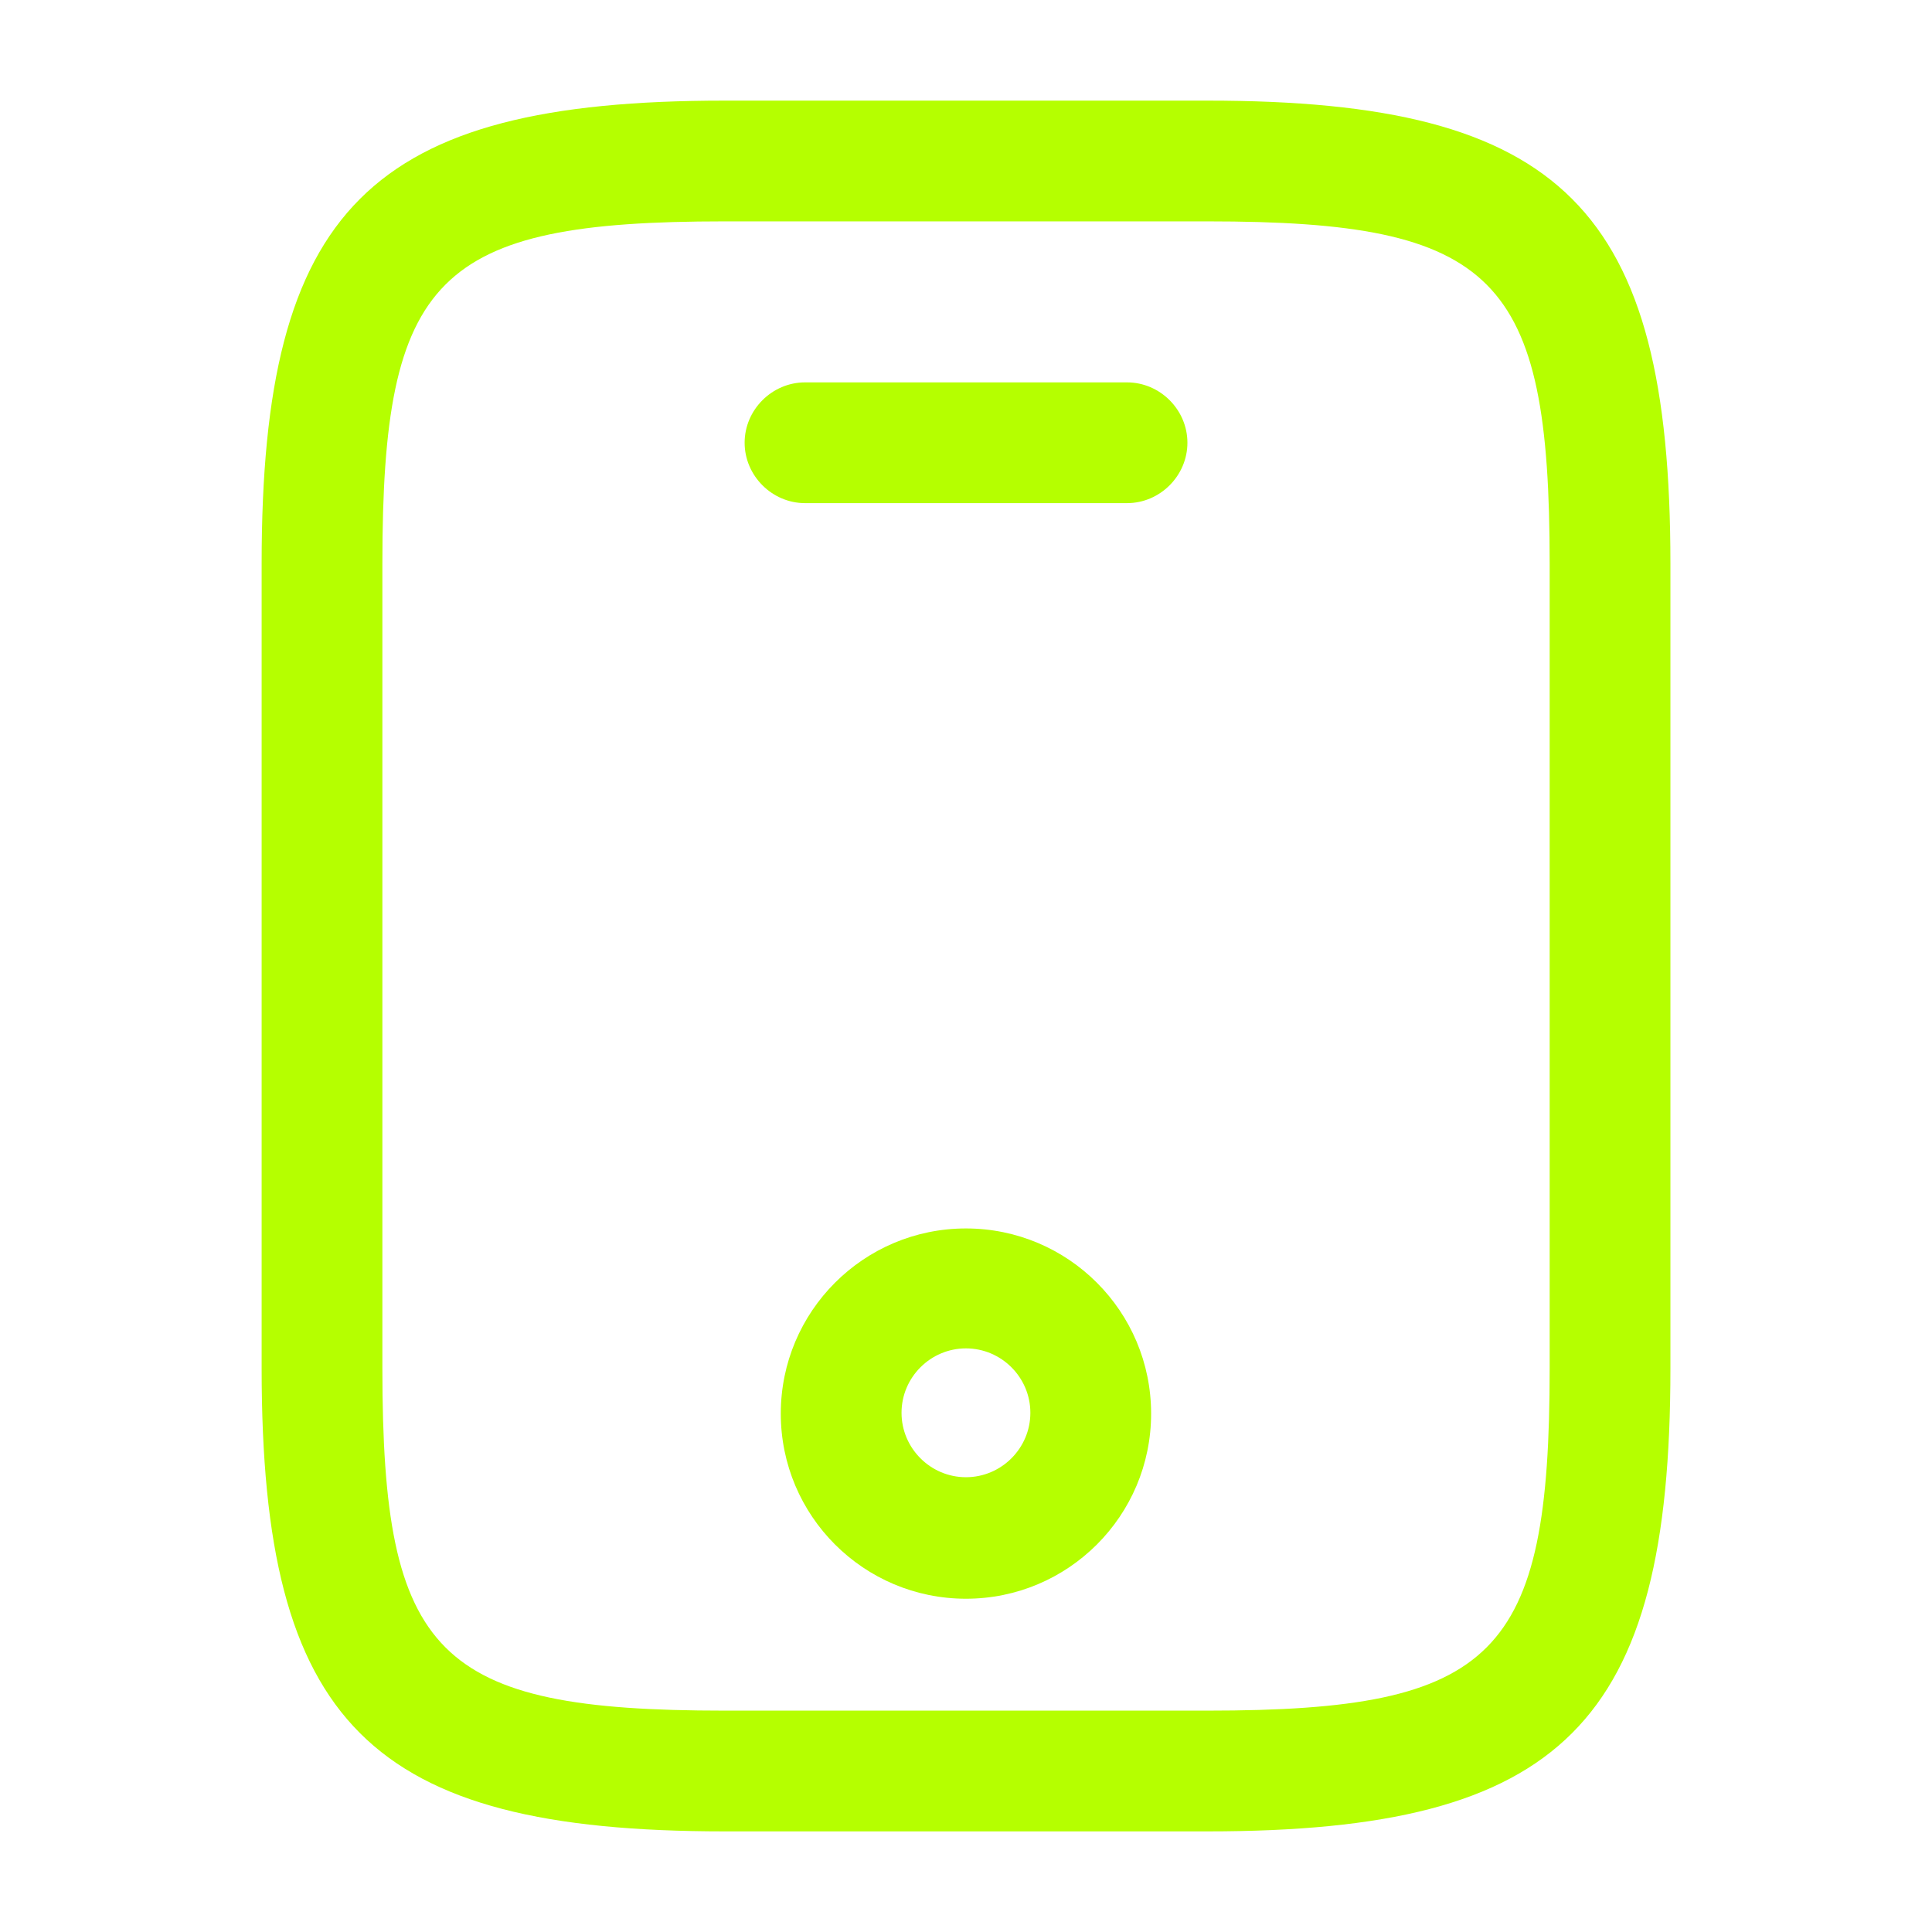 <svg width="38" height="38" viewBox="0 0 38 38" fill="none" xmlns="http://www.w3.org/2000/svg">
<path d="M23.751 36.021H14.251C7.268 36.021 5.146 33.9 5.146 26.917V11.084C5.146 4.101 7.268 1.979 14.251 1.979H23.751C30.733 1.979 32.855 4.101 32.855 11.084V26.917C32.855 33.9 30.733 36.021 23.751 36.021ZM14.251 4.354C8.582 4.354 7.521 5.431 7.521 11.084V26.917C7.521 32.569 8.582 33.646 14.251 33.646H23.751C29.419 33.646 30.48 32.569 30.48 26.917V11.084C30.48 5.431 29.419 4.354 23.751 4.354H14.251Z" fill="#B5FF00"/>
<path d="M22.167 9.896H15.834C15.185 9.896 14.646 9.357 14.646 8.708C14.646 8.059 15.185 7.521 15.834 7.521H22.167C22.817 7.521 23.355 8.059 23.355 8.708C23.355 9.357 22.817 9.896 22.167 9.896Z" fill="#B5FF00"/>
<path d="M18.999 31.445C16.988 31.445 15.357 29.815 15.357 27.804C15.357 25.793 16.988 24.162 18.999 24.162C21.01 24.162 22.641 25.793 22.641 27.804C22.641 29.815 21.01 31.445 18.999 31.445ZM18.999 26.521C18.302 26.521 17.732 27.091 17.732 27.788C17.732 28.485 18.302 29.055 18.999 29.055C19.696 29.055 20.266 28.485 20.266 27.788C20.266 27.091 19.696 26.521 18.999 26.521Z" fill="#B5FF00"/>
</svg>
